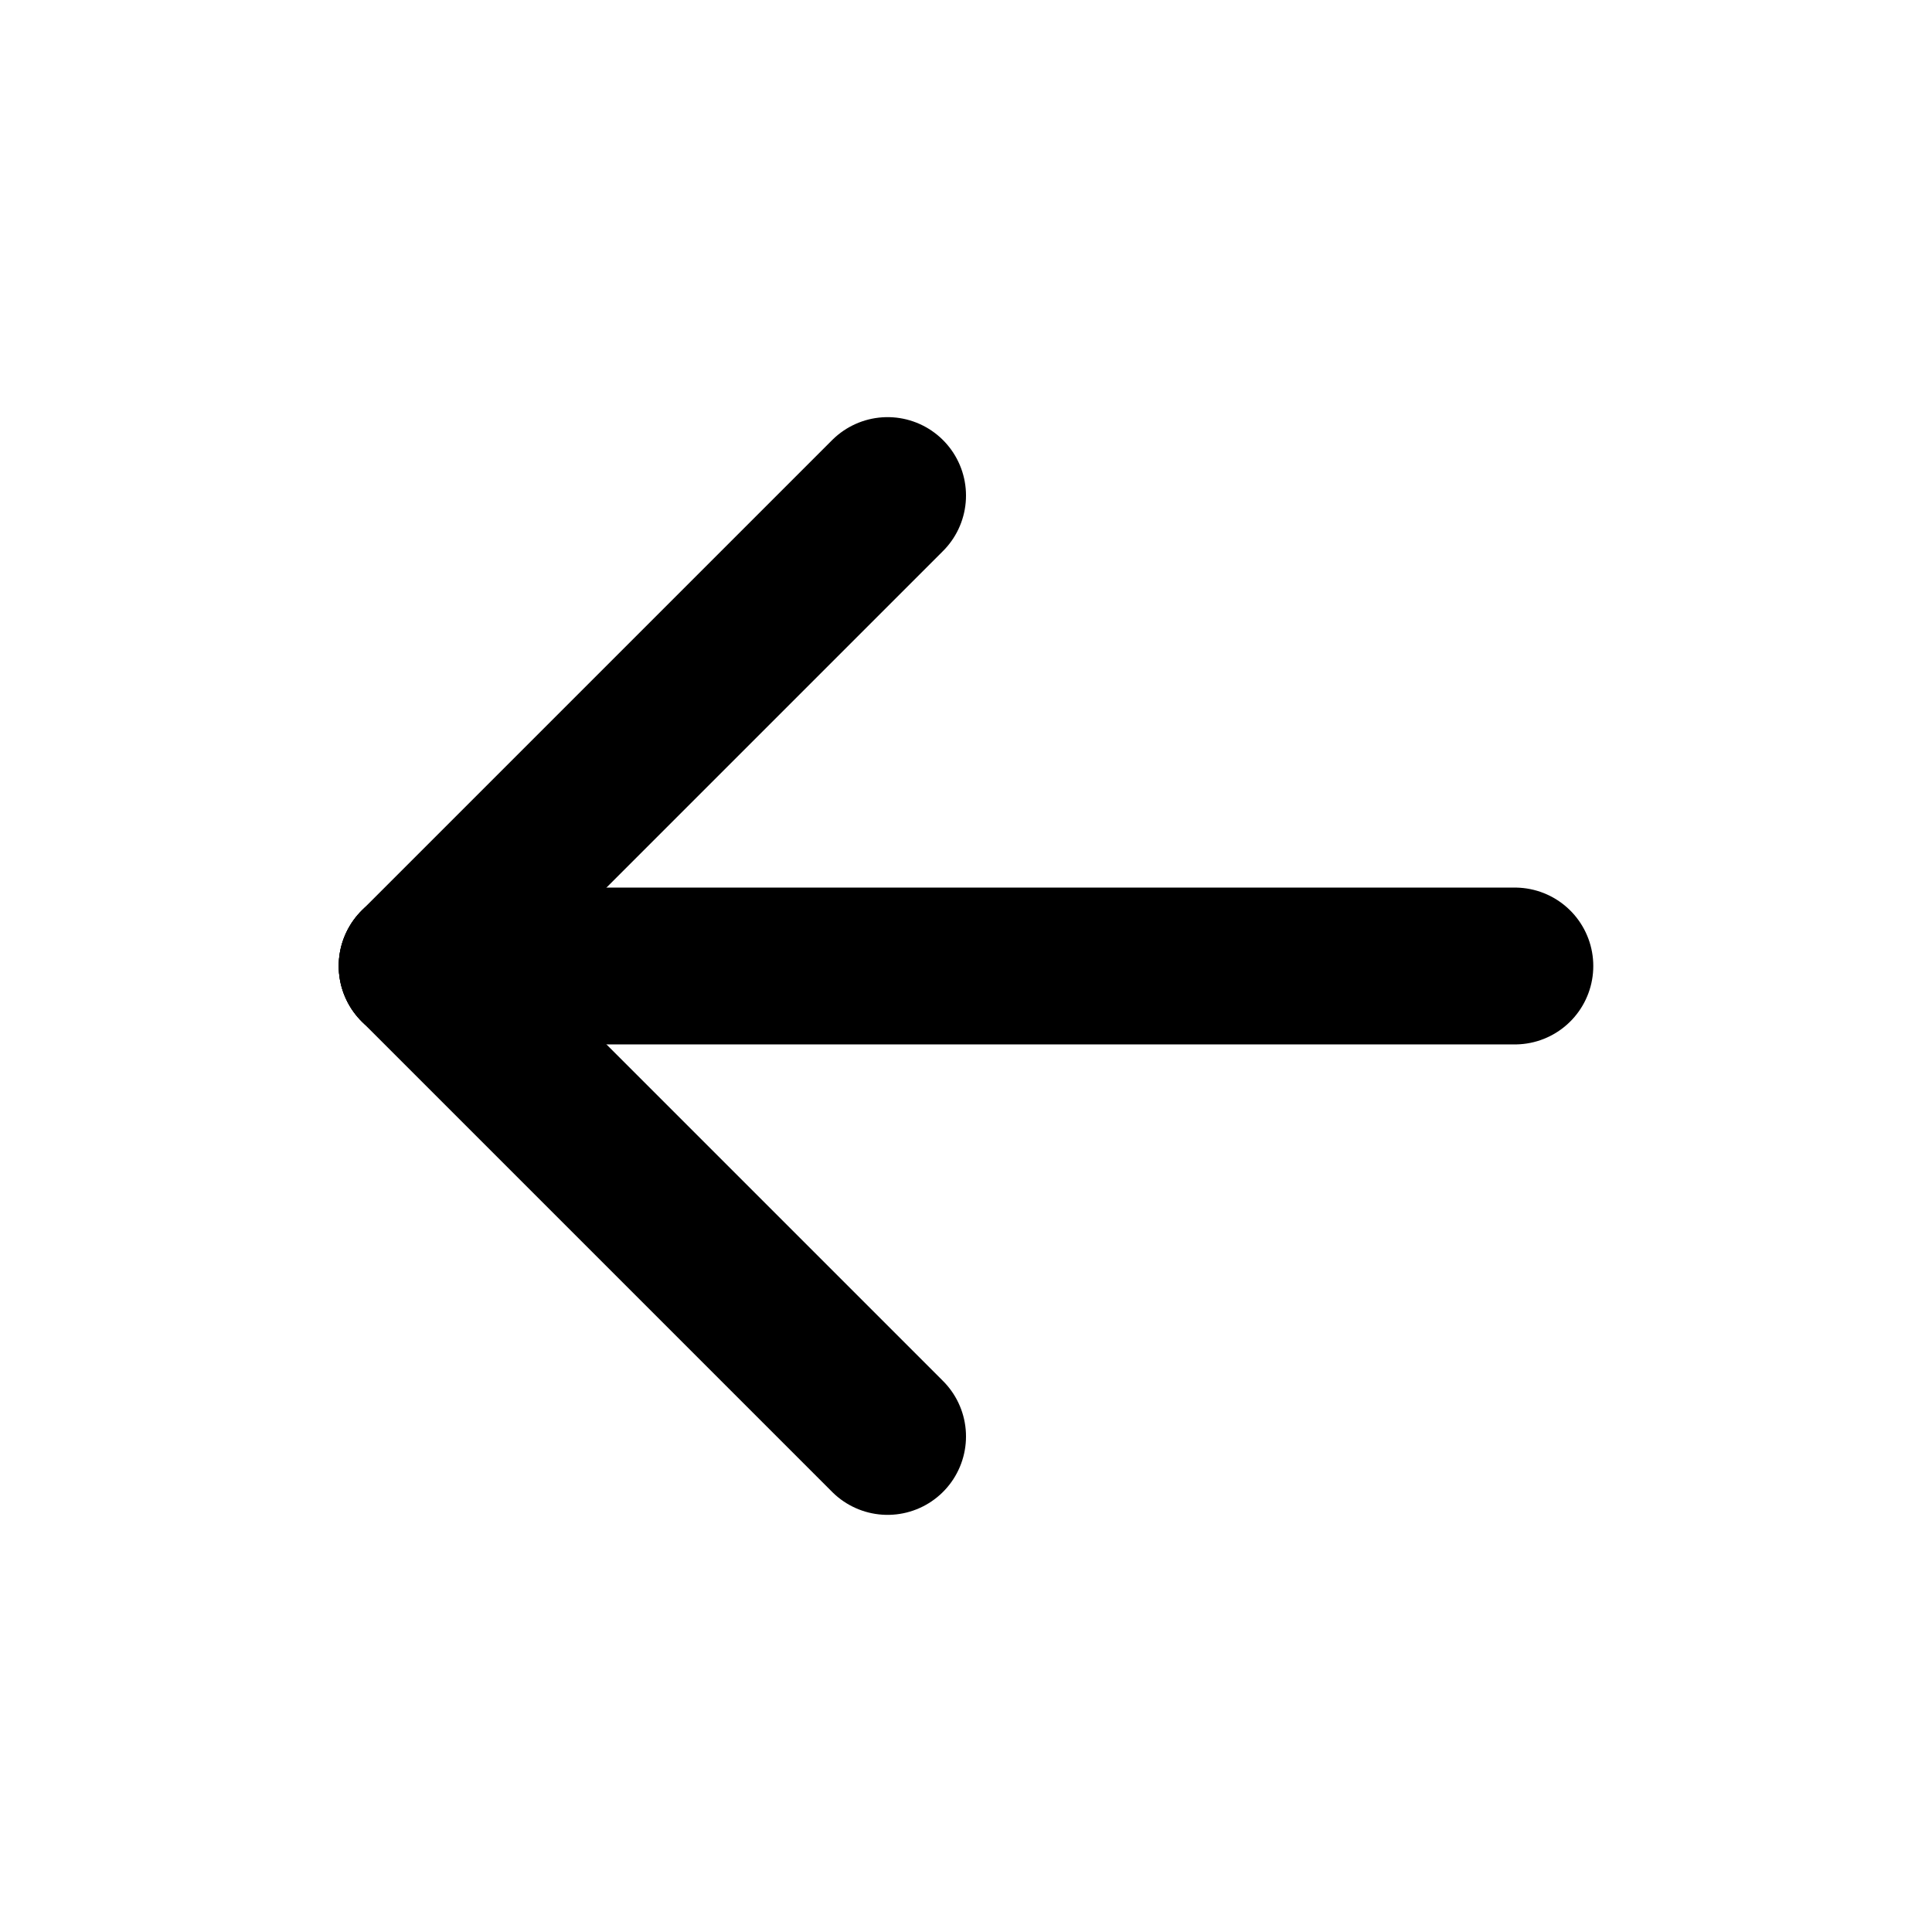 <svg width="22" height="22" viewBox="0 0 22 22" fill="none" xmlns="http://www.w3.org/2000/svg">
<g clip-path="url(#clip0_1_1888)">
<path d="M17.25 11H4.75" stroke="black" stroke-width="1.786" stroke-linecap="round" stroke-linejoin="round"/>
<path d="M10.107 16.357L4.75 11" stroke="black" stroke-width="1.786" stroke-linecap="round" stroke-linejoin="round"/>
<path d="M10.107 5.643L4.75 11" stroke="black" stroke-width="1.786" stroke-linecap="round" stroke-linejoin="round"/>
</g>
<defs>
<clipPath id="clip0_1_1888">
<rect width="21.429" height="21.429" fill="white" transform="matrix(-1 0 0 1 21.714 0.286)"/>
</clipPath>
</defs>
</svg>

